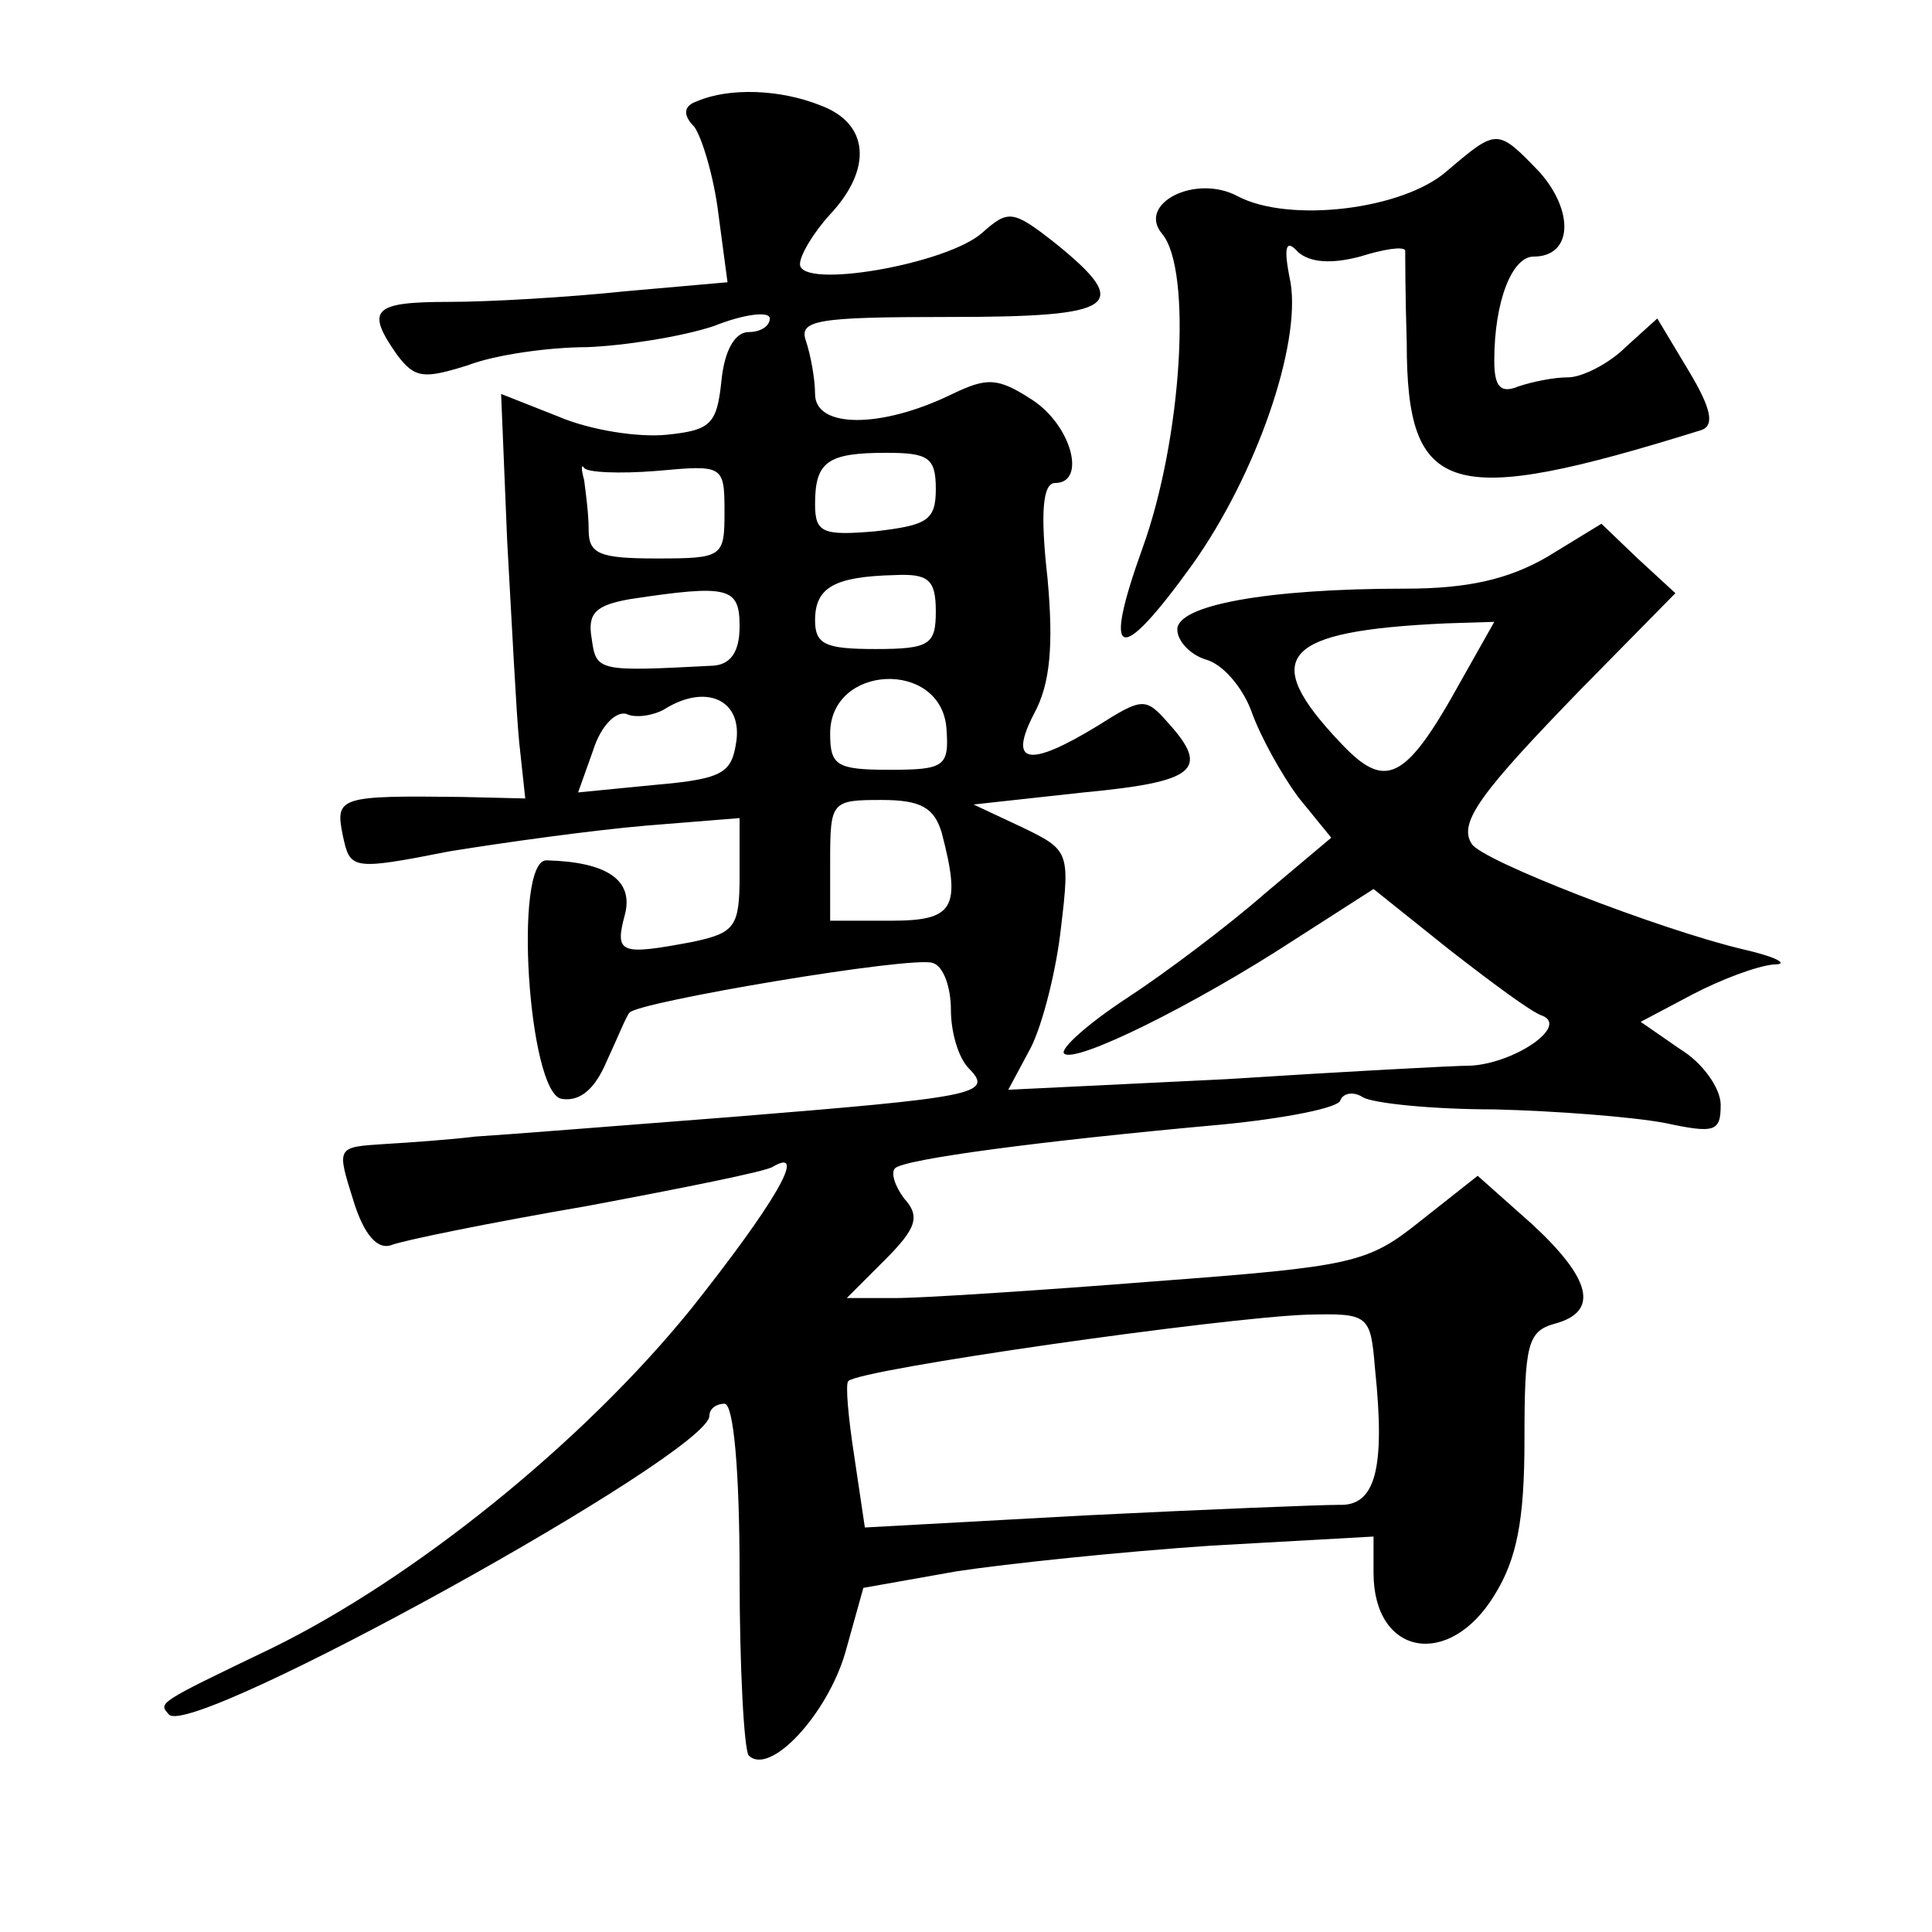 <?xml version="1.0" standalone="no"?>
<!DOCTYPE svg PUBLIC "-//W3C//DTD SVG 20010904//EN"
 "http://www.w3.org/TR/2001/REC-SVG-20010904/DTD/svg10.dtd">
<svg version="1.0" xmlns="http://www.w3.org/2000/svg"
 width="128pt" height="128pt" viewBox="0 0 128 128"
 preserveAspectRatio="xMidYMid meet">
<g transform="translate(0,128) scale(0.1,-0.1)"
fill="#0" stroke="none">
<path d="M462 1213 c-9 -3 -10 -9 -2 -17 5 -7 13 -33 16 -58 l6 -45 -68 -6 c-38
-4 -90 -7 -116 -7 -51 0 -56 -5 -35 -35 12 -16 18 -16 47 -7 18 7 54 12 79 12 25
1 63 7 84 14 20 8 37 10 37 5 0 -5 -6 -9 -14 -9 -9 0 -16 -12 -18 -32 -3 -29 -7
-33 -36 -36 -19 -2 -51 3 -72 12 l-38 15 4 -97 c3 -53 6 -114 8 -134 l4 -37 -42
1 c-81 1 -84 0 -79 -25 5 -23 5 -24 71 -11 37 6 95 14 130 17 l62 5 0 -38 c0 -34
-3 -38 -31 -44 -48 -9 -52 -8 -45 18 6 23 -12 35 -52 36 -22 0 -12 -154 10 -158
12 -2 22 6 30 25 7 15 13 30 15 32 4 7 188 38 201 33 7 -2 12 -16 12 -31 0 -15
5 -32 12 -39 17 -17 3 -19 -157 -32 -77 -6 -153 -12 -170 -13 -16 -2 -44 -4 -61
-5 -31 -2 -31 -2 -20 -37 7 -23 16 -33 25 -30 7 3 66 15 130 26 64 12 119 23 123
26 24 14 0 -26 -54 -94 -72 -89 -184 -179 -278 -225 -77 -37 -75 -36 -68 -44 16
-16 358 173 358 198 0 5 5 8 10 8 6 0 10 -44 10 -113 0 -63 3 -116 6 -120 14 -14
52 27 64 68 l12 43 62 11 c33 5 109 13 169 17 l107 6 0 -24 c0 -55 50 -64 80 -15
15 24 20 50 20 103 0 63 2 72 20 77 30 8 24 30 -15 66 l-36 32 -38 -30 c-35 -28
-44 -30 -177 -40 -76 -6 -153 -11 -171 -11 l-32 0 25 25 c21 21 24 29 13 41 -6
8 -9 17 -6 20 6 6 95 18 217 29 41 4 77 11 78 16 2 5 9 6 15 2 7 -4 46 -8 87 -8
41 -1 92 -5 113 -9 33 -7 37 -6 37 12 0 11 -12 28 -27 37 l-26 18 34 18 c19 10
43 19 54 20 11 0 2 5 -20 10 -55 13 -174 59 -180 70 -9 14 6 34 73 103 l62 63 -25
23 -24 23 -36 -22 c-26 -15 -53 -21 -94 -21 -92 0 -151 -11 -151 -27 0 -8 9 -17
19 -20 11 -3 24 -18 30 -34 6 -17 20 -42 31 -57 l22 -27 -44 -37 c-24 -21 -65 -52
-91 -69 -26 -17 -45 -34 -42 -37 7 -7 86 32 152 75 l53 34 50 -40 c27 -21 55 -42
62 -44 17 -7 -18 -31 -47 -33 -11 0 -85 -4 -163 -9 l-144 -7 15 28 c8 16 17 52
20 80 6 50 5 51 -26 66 l-32 15 73 8 c74 7 84 15 56 46 -15 17 -17 17 -47 -2 -46
-28 -59 -25 -42 8 11 20 13 46 9 90 -5 44 -3 63 5 63 21 0 11 38 -15 55 -23 15
-30 15 -53 4 -47 -23 -91 -23 -91 0 0 10 -3 26 -6 35 -5 14 7 16 95 16 111 0 122
7 70 49 -28 22 -31 22 -48 7 -23 -21 -121 -38 -121 -21 0 6 9 21 20 33 28 30 26
60 -6 72 -27 11 -61 12 -82 3z m-27 -245 c44 4 45 4 45 -27 0 -30 -1 -31 -45 -31
-38 0 -45 3 -45 19 0 11 -2 25 -3 33 -2 7 -2 11 0 8 2 -3 23 -4 48 -2z m185 -12
c0 -21 -6 -24 -40 -28 -35 -3 -40 -1 -40 18 0 28 8 34 47 34 28 0 33 -3 33 -24z
m0 -81 c0 -22 -4 -25 -40 -25 -33 0 -40 3 -40 19 0 22 13 29 53 30 22 1 27 -3 27
-24z m-130 -10 c0 -17 -6 -25 -17 -26 -77 -4 -78 -4 -81 18 -3 17 3 22 25 26 66
10 73 8 73 -18z m478 -36 c-37 -67 -50 -73 -80 -41 -54 57 -39 74 70 79 l32 1 -22
-39z m-341 -31 c2 -26 -1 -28 -38 -28 -35 0 -39 3 -39 24 0 46 73 49 77 4z m-139
-8 c-3 -22 -8 -26 -54 -30 l-51 -5 10 28 c5 16 15 26 22 24 6 -3 18 -1 25 3 27
17 51 7 48 -20z m136 -62 c13 -50 8 -58 -34 -58 l-40 0 0 40 c0 39 1 40 34 40 26
0 35 -5 40 -22z m287 -355 c7 -67 0 -91 -24 -90 -12 0 -88 -3 -168 -7 l-146 -8
-7 47 c-4 26 -6 48 -4 50 8 8 247 42 304 44 41 1 42 0 45 -36z M959 1167 c-29 -26
-105 -35 -139 -17 -28 15 -67 -5 -50 -25 20 -24 13 -136 -13 -208 -27 -75 -16 -79
33 -11 42 59 72 145 65 187 -5 24 -3 29 5 20 8 -7 22 -8 41 -3 16 5 29 7 30 4 0
-2 0 -30 1 -61 0 -102 28 -110 195 -58 9 3 7 14 -8 39 l-21 35 -21 -19 c-11 -11
-29 -20 -38 -20 -10 0 -24 -3 -33 -6 -12 -5 -16 0 -16 17 0 40 12 69 26 69 26 0
27 30 4 56 -28 29 -28 29 -61 1z"/>
</g>
</svg>
